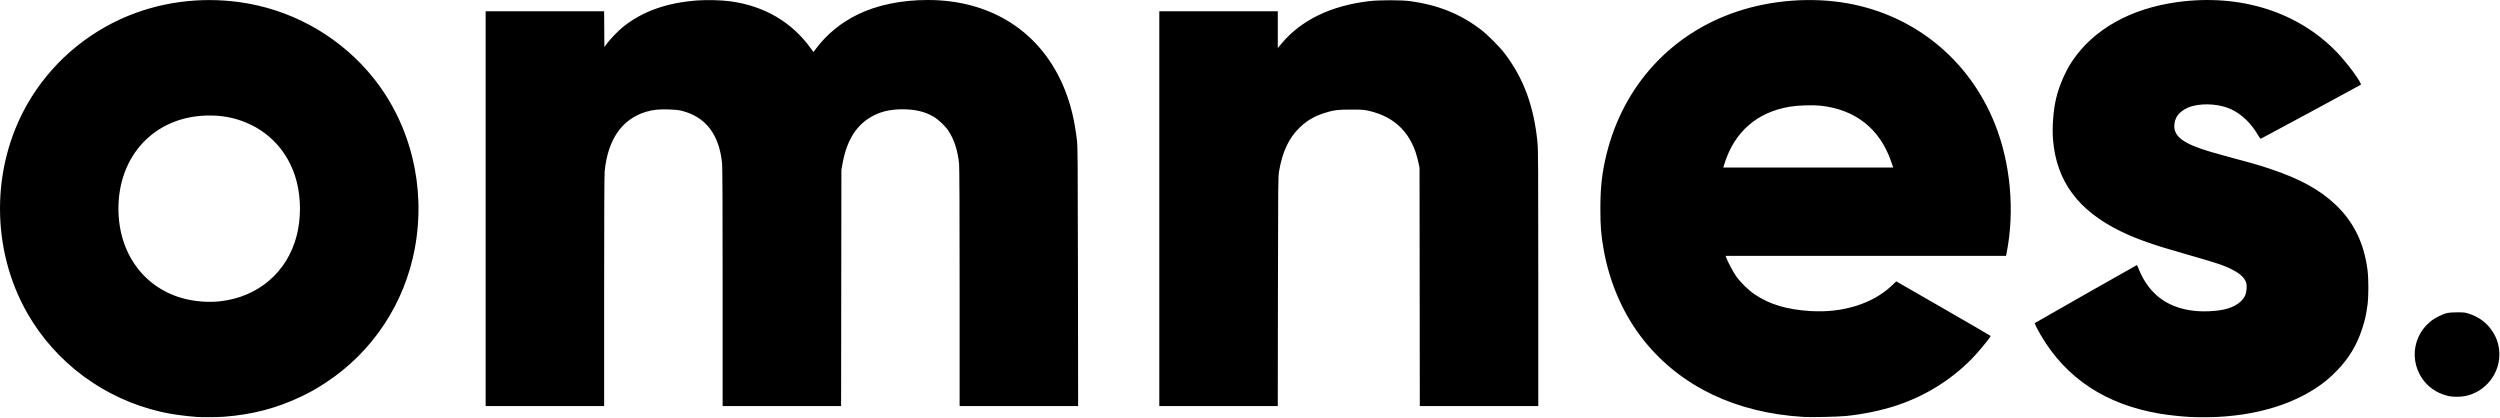 <svg width="628" height="105" viewBox="0 0 628 105" fill="none" xmlns="http://www.w3.org/2000/svg">
<path d="M49.443 104.735C45.88 104.454 43.064 104.054 40.468 103.46C26.222 100.198 14.013 91.188 6.853 78.651C-2.284 62.652 -2.284 42.166 6.853 26.166C12.521 16.242 21.484 8.383 32.123 4.008C41.56 0.127 52.16 -0.959 62.426 0.903C74.763 3.14 86.035 9.861 93.835 19.631C103.222 31.388 107.034 47.059 104.218 62.317C101.658 76.19 93.64 88.336 81.966 96.028C79.547 97.621 78.196 98.392 75.789 99.551C69.618 102.522 63.343 104.167 56.178 104.691C54.593 104.807 50.682 104.832 49.443 104.735ZM55.253 75.687C64.831 74.642 72.161 68.377 74.523 59.217C75.631 54.918 75.631 49.9 74.523 45.601C72.634 38.277 67.547 32.721 60.507 30.294C57.672 29.316 54.876 28.92 51.624 29.034C38.752 29.488 29.749 39.109 29.749 52.409C29.749 63.65 36.232 72.48 46.372 75.051C49.19 75.765 52.418 75.997 55.253 75.687ZM453.131 104.738C436.124 103.735 422.289 97.14 413.022 85.618C407.851 79.19 404.291 71.116 402.791 62.416C402.166 58.789 402.015 56.846 402.015 52.409C402.015 46.965 402.421 43.364 403.554 38.751C407.785 21.537 419.778 8.426 436.348 2.902C445.125 -0.024 455.178 -0.767 464.164 0.846C481.008 3.87 494.657 15.035 501.086 31.047C505.064 40.958 506.161 52.989 504.052 63.603L503.918 64.277H468.701H433.484L433.569 64.566C433.801 65.354 435.365 68.325 436.085 69.345C437.241 70.981 439.205 72.897 440.863 74.005C444.579 76.491 448.89 77.769 454.798 78.138C462.908 78.645 470.443 76.285 475.218 71.742L476.339 70.676L488.181 77.487C494.694 81.233 500.038 84.34 500.056 84.392C500.11 84.55 497.988 87.207 496.428 88.935C491.137 94.796 484.118 99.322 476.362 101.872C472.546 103.127 467.97 104.074 463.651 104.504C461.755 104.693 454.928 104.844 453.131 104.738ZM475.055 40.574C472.226 32.335 466.028 27.453 457.247 26.545C455.274 26.341 451.585 26.464 449.602 26.799C441.32 28.2 435.711 33.1 433.173 41.151L432.88 42.081H454.226H475.573L475.055 40.574ZM549.995 104.729C548.012 104.633 544.632 104.262 542.535 103.91C528.99 101.633 518.972 95.019 512.629 84.162C511.791 82.729 511.046 81.242 511.128 81.167C511.255 81.051 536.707 66.586 536.785 66.586C536.831 66.586 537.054 67.062 537.281 67.644C538.122 69.806 539.458 71.901 541.006 73.486C544.702 77.269 550.41 78.844 557.308 77.982C560.572 77.574 562.996 76.24 563.927 74.336C564.352 73.467 564.503 71.823 564.233 70.996C563.829 69.756 562.693 68.706 560.644 67.678C558.493 66.599 556.847 66.054 548.969 63.811C540.8 61.486 536.773 60.071 532.739 58.109C522.075 52.922 516.616 45.575 515.73 35.217C515.457 32.032 515.771 27.778 516.506 24.681C517.241 21.586 518.839 17.887 520.532 15.361C525.899 7.352 535.217 2.125 546.98 0.523C562.744 -1.625 577.299 2.97 587.084 13.183C589.748 15.963 593.393 20.943 593.022 21.295C592.898 21.413 568.258 34.711 567.955 34.824C567.82 34.874 567.596 34.605 567.189 33.903C565.482 30.954 563.127 28.693 560.466 27.449C557.77 26.189 553.853 25.853 550.825 26.623C548.967 27.095 547.281 28.286 546.664 29.562C546.229 30.46 546.066 31.641 546.257 32.497C546.834 35.075 549.879 36.726 558.141 38.941C565.611 40.944 567.24 41.411 570.201 42.396C577.738 44.904 582.764 47.664 586.779 51.497C591.267 55.782 593.866 61.122 594.717 67.805C595.007 70.085 595.008 74.448 594.719 76.593C594.389 79.042 594.042 80.58 593.348 82.675C591.999 86.751 590.047 89.983 587.073 93.066C585.317 94.887 583.805 96.143 581.733 97.505C573.697 102.785 562.508 105.332 549.995 104.729ZM121.995 52.409V2.822H136.876H151.757L151.79 7.312L151.824 11.803L152.462 10.937C153.294 9.807 155.296 7.741 156.492 6.777C161.343 2.87 167.401 0.702 175.11 0.116C177.472 -0.064 181.198 0.027 183.385 0.318C192.021 1.465 199.046 5.603 203.812 12.35L204.334 13.089L204.915 12.307C207.661 8.612 211.263 5.664 215.573 3.581C220.407 1.247 226.483 0.002 233.05 1.976e-06C249.251 -0.005 261.847 8.269 267.524 22.644C269.011 26.408 269.9 30.118 270.523 35.153C270.717 36.721 270.742 39.974 270.782 69.441L270.827 101.996H255.941H241.055V72.245C241.055 53.144 241.008 42.017 240.925 41.164C240.599 37.831 239.674 34.989 238.195 32.779C237.441 31.652 235.744 30.053 234.535 29.331C232.398 28.053 229.917 27.455 226.75 27.455C223.866 27.455 221.633 27.924 219.565 28.963C215.281 31.116 212.76 34.983 211.64 41.119L211.359 42.658L211.321 72.327L211.284 101.996H196.405H181.525V72.18C181.525 52.302 181.48 41.922 181.39 41.036C180.652 33.748 177.267 29.348 171.226 27.825C170.45 27.629 169.59 27.541 167.983 27.491C165.528 27.416 164.148 27.552 162.436 28.042C156.328 29.788 152.68 34.977 151.896 43.034C151.804 43.977 151.76 53.856 151.76 73.216V101.996H136.877H121.995L121.995 52.409ZM291.219 52.409V2.822H306.102H320.984V7.446V12.069L321.925 10.942C326.824 5.071 334.255 1.459 343.821 0.298C346.413 -0.016 352.086 -0.017 354.342 0.298C361.283 1.265 366.827 3.502 371.953 7.402C373.628 8.676 376.703 11.748 377.964 13.406C382.758 19.712 385.35 26.764 386.223 35.876C386.389 37.605 386.416 42.405 386.416 69.942V101.996H371.535H356.655L356.621 72.07L356.587 42.145L356.294 40.771C354.782 33.66 350.593 29.341 343.72 27.808C342.641 27.567 342.069 27.529 339.459 27.525C336.069 27.519 334.876 27.674 332.585 28.42C330.162 29.209 328.312 30.293 326.587 31.933C323.774 34.608 322.145 38.041 321.285 43.108C321.071 44.367 321.054 46.325 321.017 73.225L320.978 101.996H306.098H291.219V52.409ZM615.106 99.493C612.815 98.979 610.812 97.841 609.362 96.228C604.577 90.906 606.144 82.653 612.54 79.487C614.301 78.616 615.032 78.457 617.287 78.459C619.124 78.461 619.267 78.48 620.43 78.88C622.581 79.62 624.33 80.855 625.599 82.526C627.011 84.384 627.706 86.257 627.827 88.524C628.105 93.747 624.355 98.514 619.19 99.502C618.007 99.728 616.136 99.724 615.106 99.493Z" fill="black"/>
</svg>
